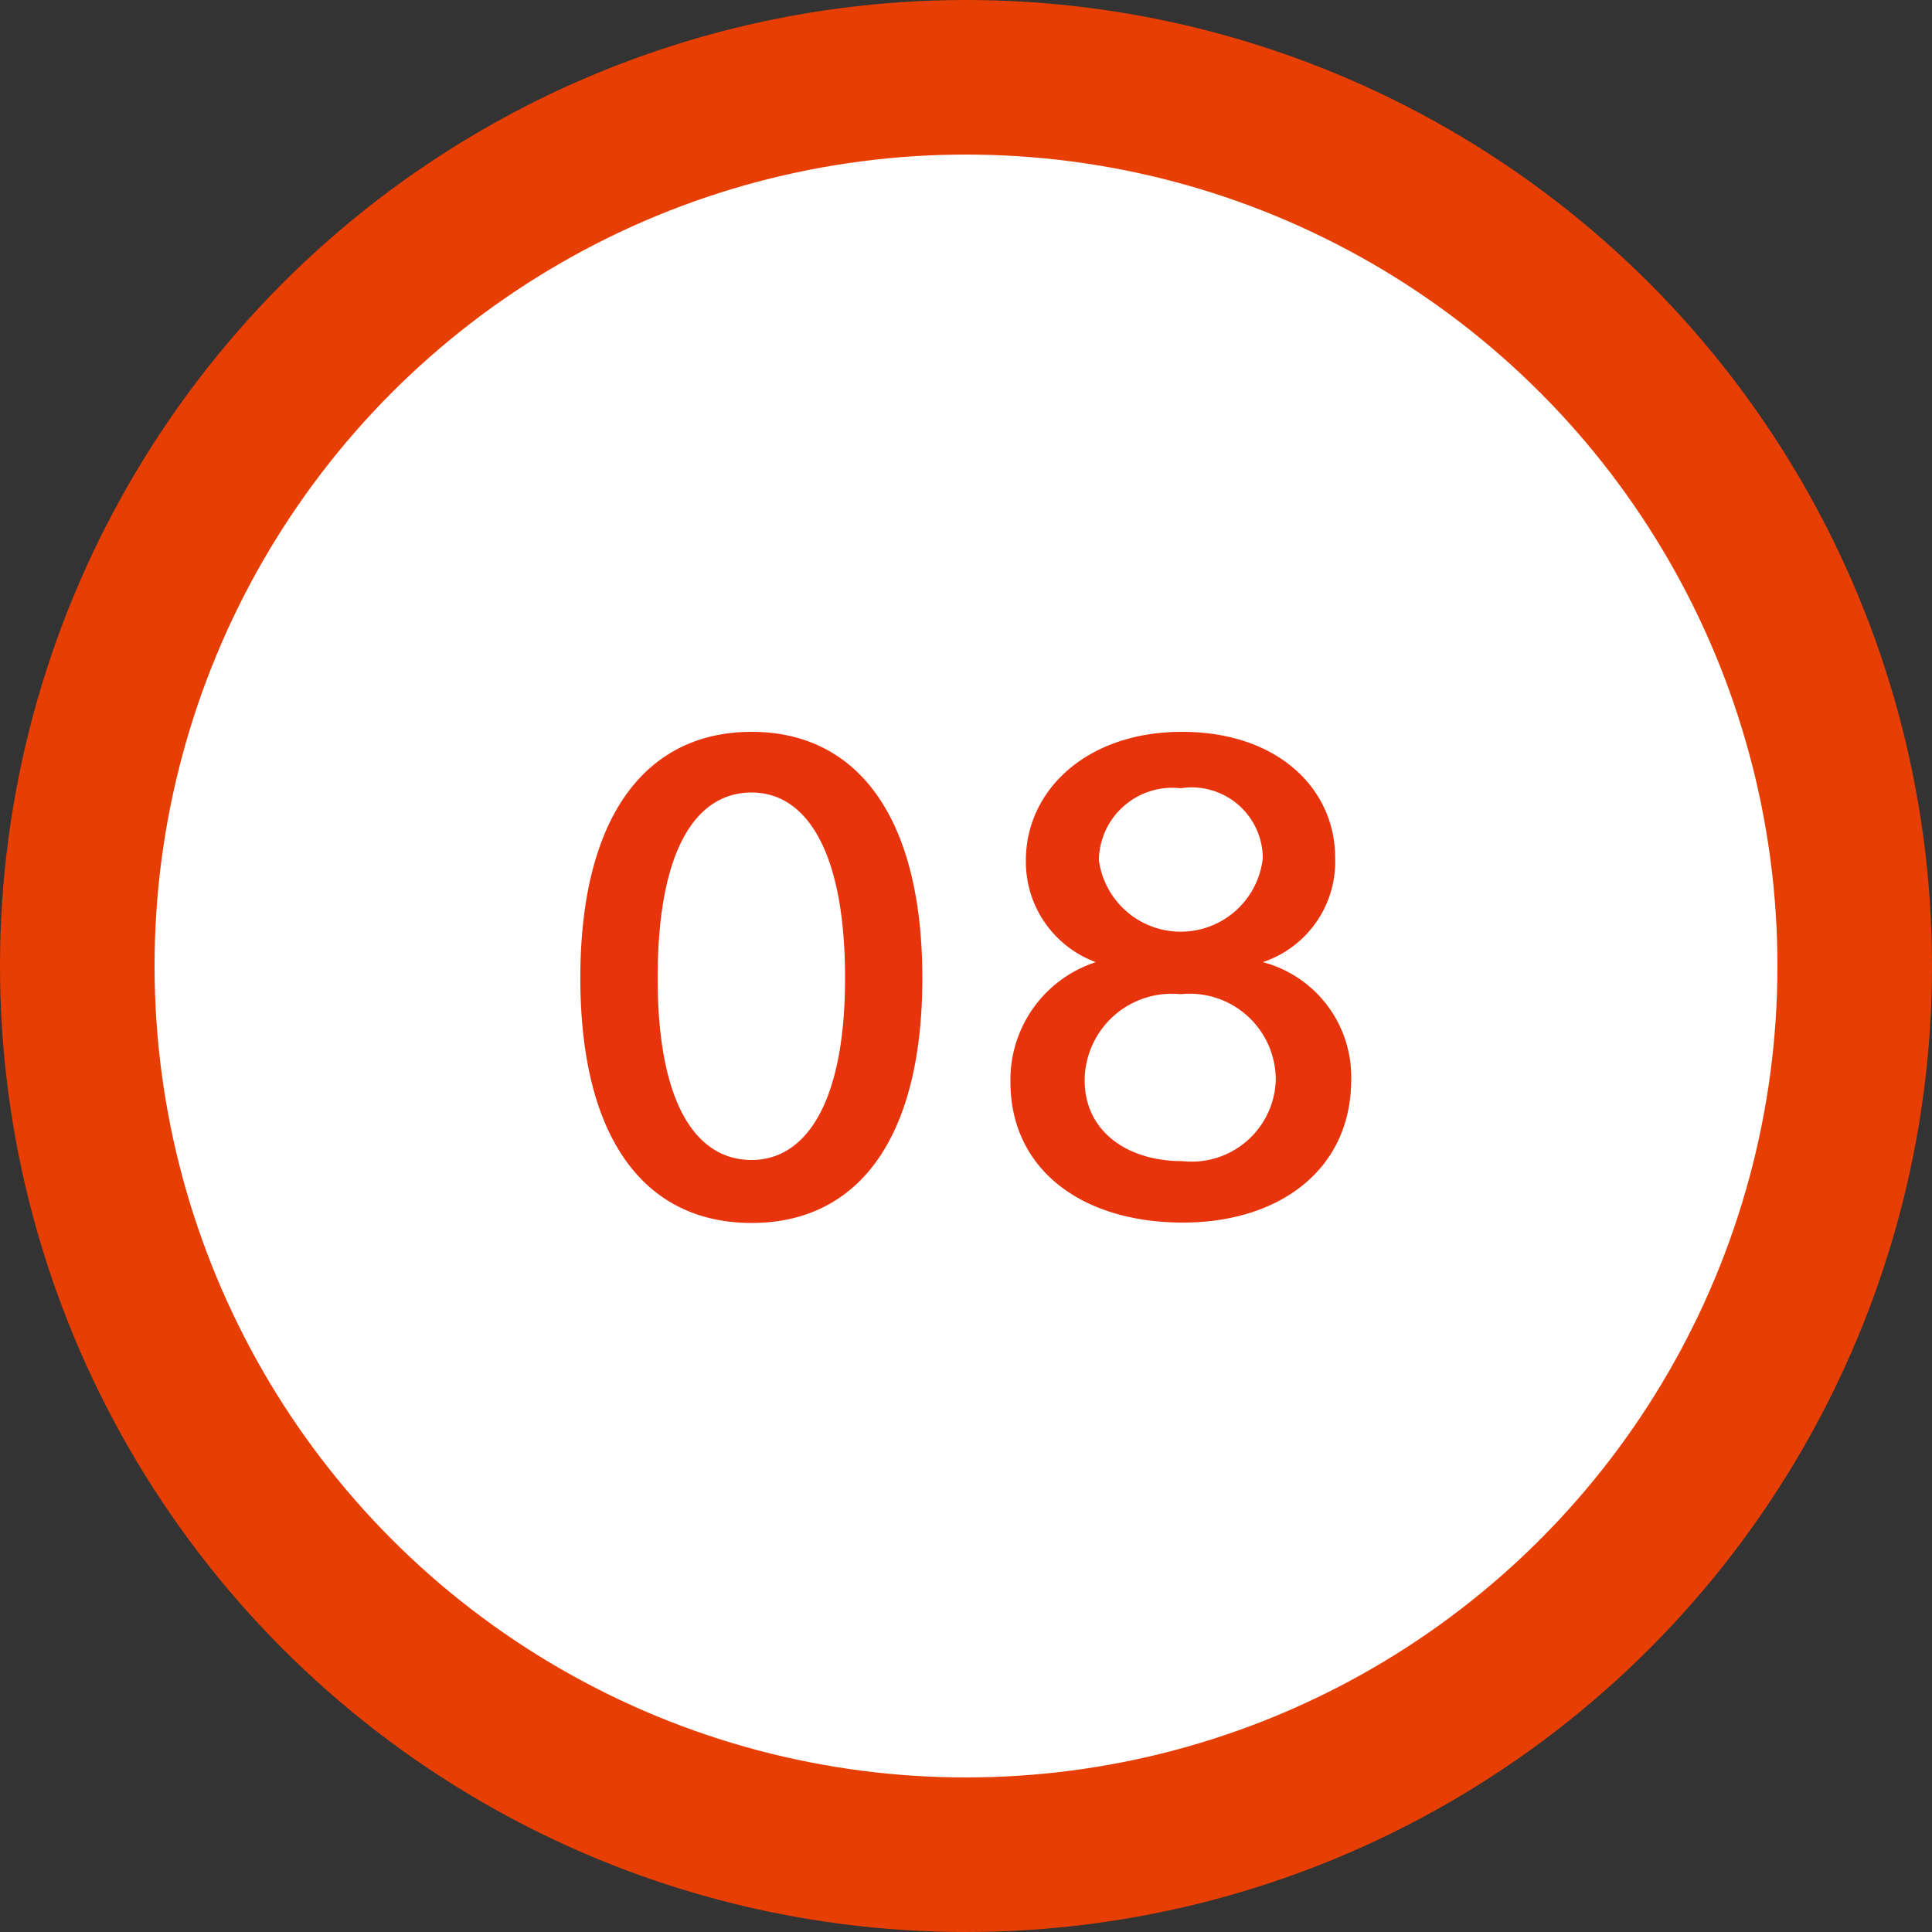 <svg data-name="num08.svg,png/num08.png" xmlns="http://www.w3.org/2000/svg" width="50" height="50"><rect width="100%" height="100%" fill="#333333" stroke="none"/><circle cx="25" cy="25" r="23" fill="#fff" stroke="#e73f03" stroke-linejoin="round" stroke-width="4"/><path d="M19.453 18.94c-2.753 0-4.434 2.21-4.434 6.37 0 4.18 1.681 6.34 4.434 6.34 2.737 0 4.417-2.16 4.417-6.34 0-4.16-1.68-6.37-4.417-6.37zm0 1.57c1.392 0 2.417 1.48 2.417 4.8 0 3.25-1.025 4.71-2.417 4.71-1.441 0-2.433-1.46-2.433-4.71 0-3.32.992-4.8 2.433-4.8zm13.228 4.39a2.74 2.74 0 0 0 1.872-2.71c0-1.74-1.44-3.25-3.969-3.25-2.465 0-4.034 1.52-4.034 3.32a2.767 2.767 0 0 0 1.809 2.64A3.2 3.2 0 0 0 26.15 28c0 2.26 1.841 3.64 4.466 3.64 2.481 0 4.353-1.36 4.353-3.7a3.073 3.073 0 0 0-2.288-3.04zm0-2.69a2.137 2.137 0 0 1-4.242.05 1.9 1.9 0 0 1 2.113-1.86 1.841 1.841 0 0 1 2.129 1.81zm.336 5.73a2.178 2.178 0 0 1-2.417 2.11c-1.441 0-2.529-.78-2.529-2.09a2.253 2.253 0 0 1 2.481-2.23 2.228 2.228 0 0 1 2.465 2.21z" fill="#e7340c" fill-rule="evenodd"/></svg>
